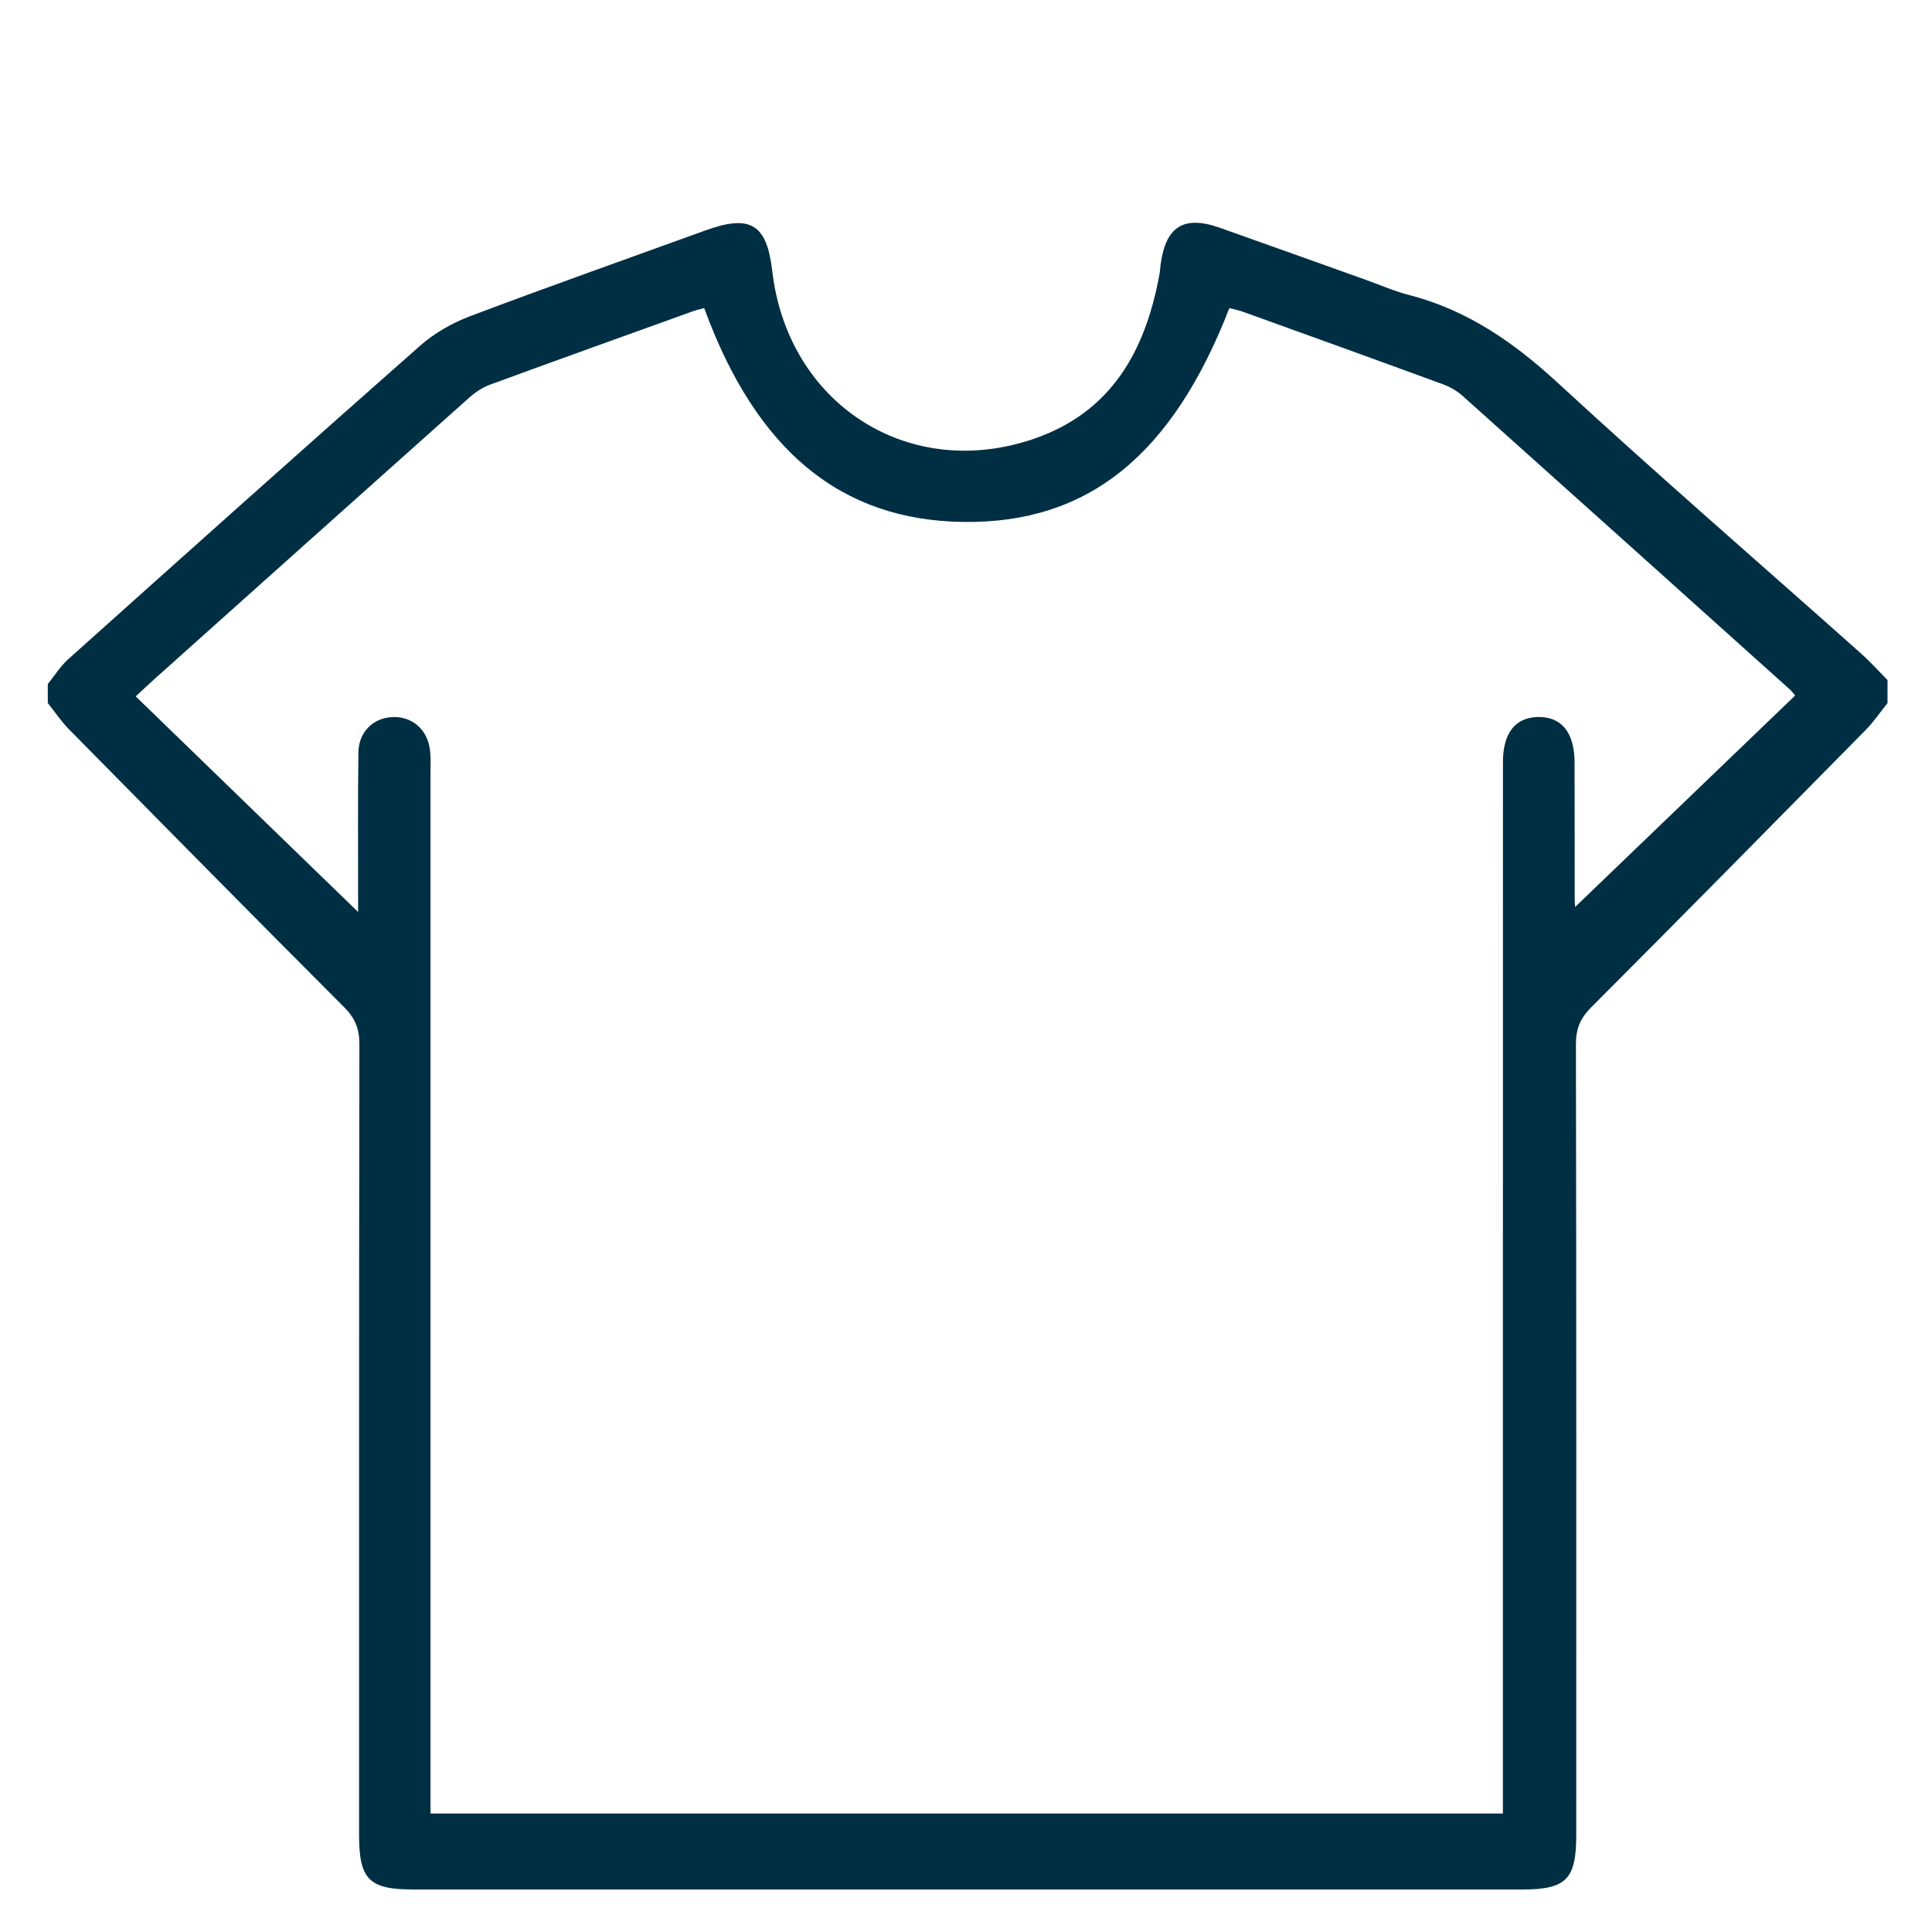 <?xml version="1.0" encoding="UTF-8"?>
<svg id="Capa_1" data-name="Capa 1" xmlns="http://www.w3.org/2000/svg" viewBox="0 0 500 500">
  <defs>
    <style>
      .cls-1 {
        fill: #002f44;
      }
    </style>
  </defs>
  <path class="cls-1" d="M12.39,176.99c1.75-2.15,3.25-4.58,5.29-6.41,30.27-27.11,60.55-54.22,91.02-81.09,3.71-3.28,8.34-5.91,12.99-7.67,20.21-7.63,40.58-14.83,60.89-22.19,11.62-4.21,15.87-1.64,17.28,10.5,4,34.43,35.29,54.6,67.77,43.41,20.11-6.93,28.85-22.87,32.44-42.56.15-.81.18-1.64.29-2.46,1.3-9.91,6-12.88,15.34-9.57,12.59,4.45,25.16,8.97,37.74,13.46,3.73,1.33,7.38,2.94,11.2,3.93,15.11,3.88,27.2,12.31,38.6,22.82,25.74,23.74,52.23,46.66,78.38,69.95,2.42,2.15,4.59,4.58,6.87,6.89v5.95c-1.84,2.3-3.5,4.79-5.56,6.88-23.66,24.02-47.33,48.02-71.14,71.88-2.79,2.79-3.94,5.53-3.94,9.49.12,68.25.09,136.5.08,204.75,0,11.42-2.6,14.05-13.98,14.05-95.68,0-191.36,0-287.04,0-11.39,0-13.97-2.61-13.98-14.04,0-68.25-.03-136.5.08-204.75,0-3.95-1.11-6.71-3.91-9.51-23.82-23.86-47.49-47.85-71.16-71.86-2.06-2.09-3.73-4.58-5.57-6.89,0-1.65,0-3.31,0-4.96ZM182.25,79.74c-.91.25-1.87.44-2.77.76-17.54,6.31-35.09,12.61-52.6,19.03-1.95.71-3.83,1.94-5.39,3.33-27.14,24.2-54.23,48.46-81.33,72.71-1.57,1.4-3.1,2.86-5.04,4.65,19.47,18.88,38.59,37.41,57.56,55.8,0-1.02,0-2.78,0-4.54,0-12.23-.08-24.47.07-36.7.06-5.23,3.69-8.86,8.55-9.19,5.13-.34,9.21,2.98,9.95,8.31.27,1.95.16,3.96.16,5.94,0,87.78,0,175.55,0,263.33,0,2.07,0,4.15,0,6.16h277.54v-6.25c0-35.87,0-71.74,0-107.61,0-52.73,0-105.47.01-158.2,0-7.57,3.18-11.59,9.06-11.71,6.09-.12,9.46,4,9.48,11.79.04,11.74,0,23.47.03,35.21,0,1.4.2,2.8.3,4.2-.29-.46-.59-.91-.88-1.37,19.21-18.47,38.43-36.93,57.64-55.4-.6-.69-.88-1.1-1.24-1.43-28.28-25.4-56.56-50.81-84.9-76.16-1.43-1.28-3.24-2.29-5.05-2.96-17.19-6.31-34.43-12.52-51.65-18.73-1.18-.42-2.42-.67-3.59-.98-14.82,38.23-36.7,55.76-68.8,55.35-31.73-.4-53.64-18.43-67.12-55.36Z"/>
</svg>